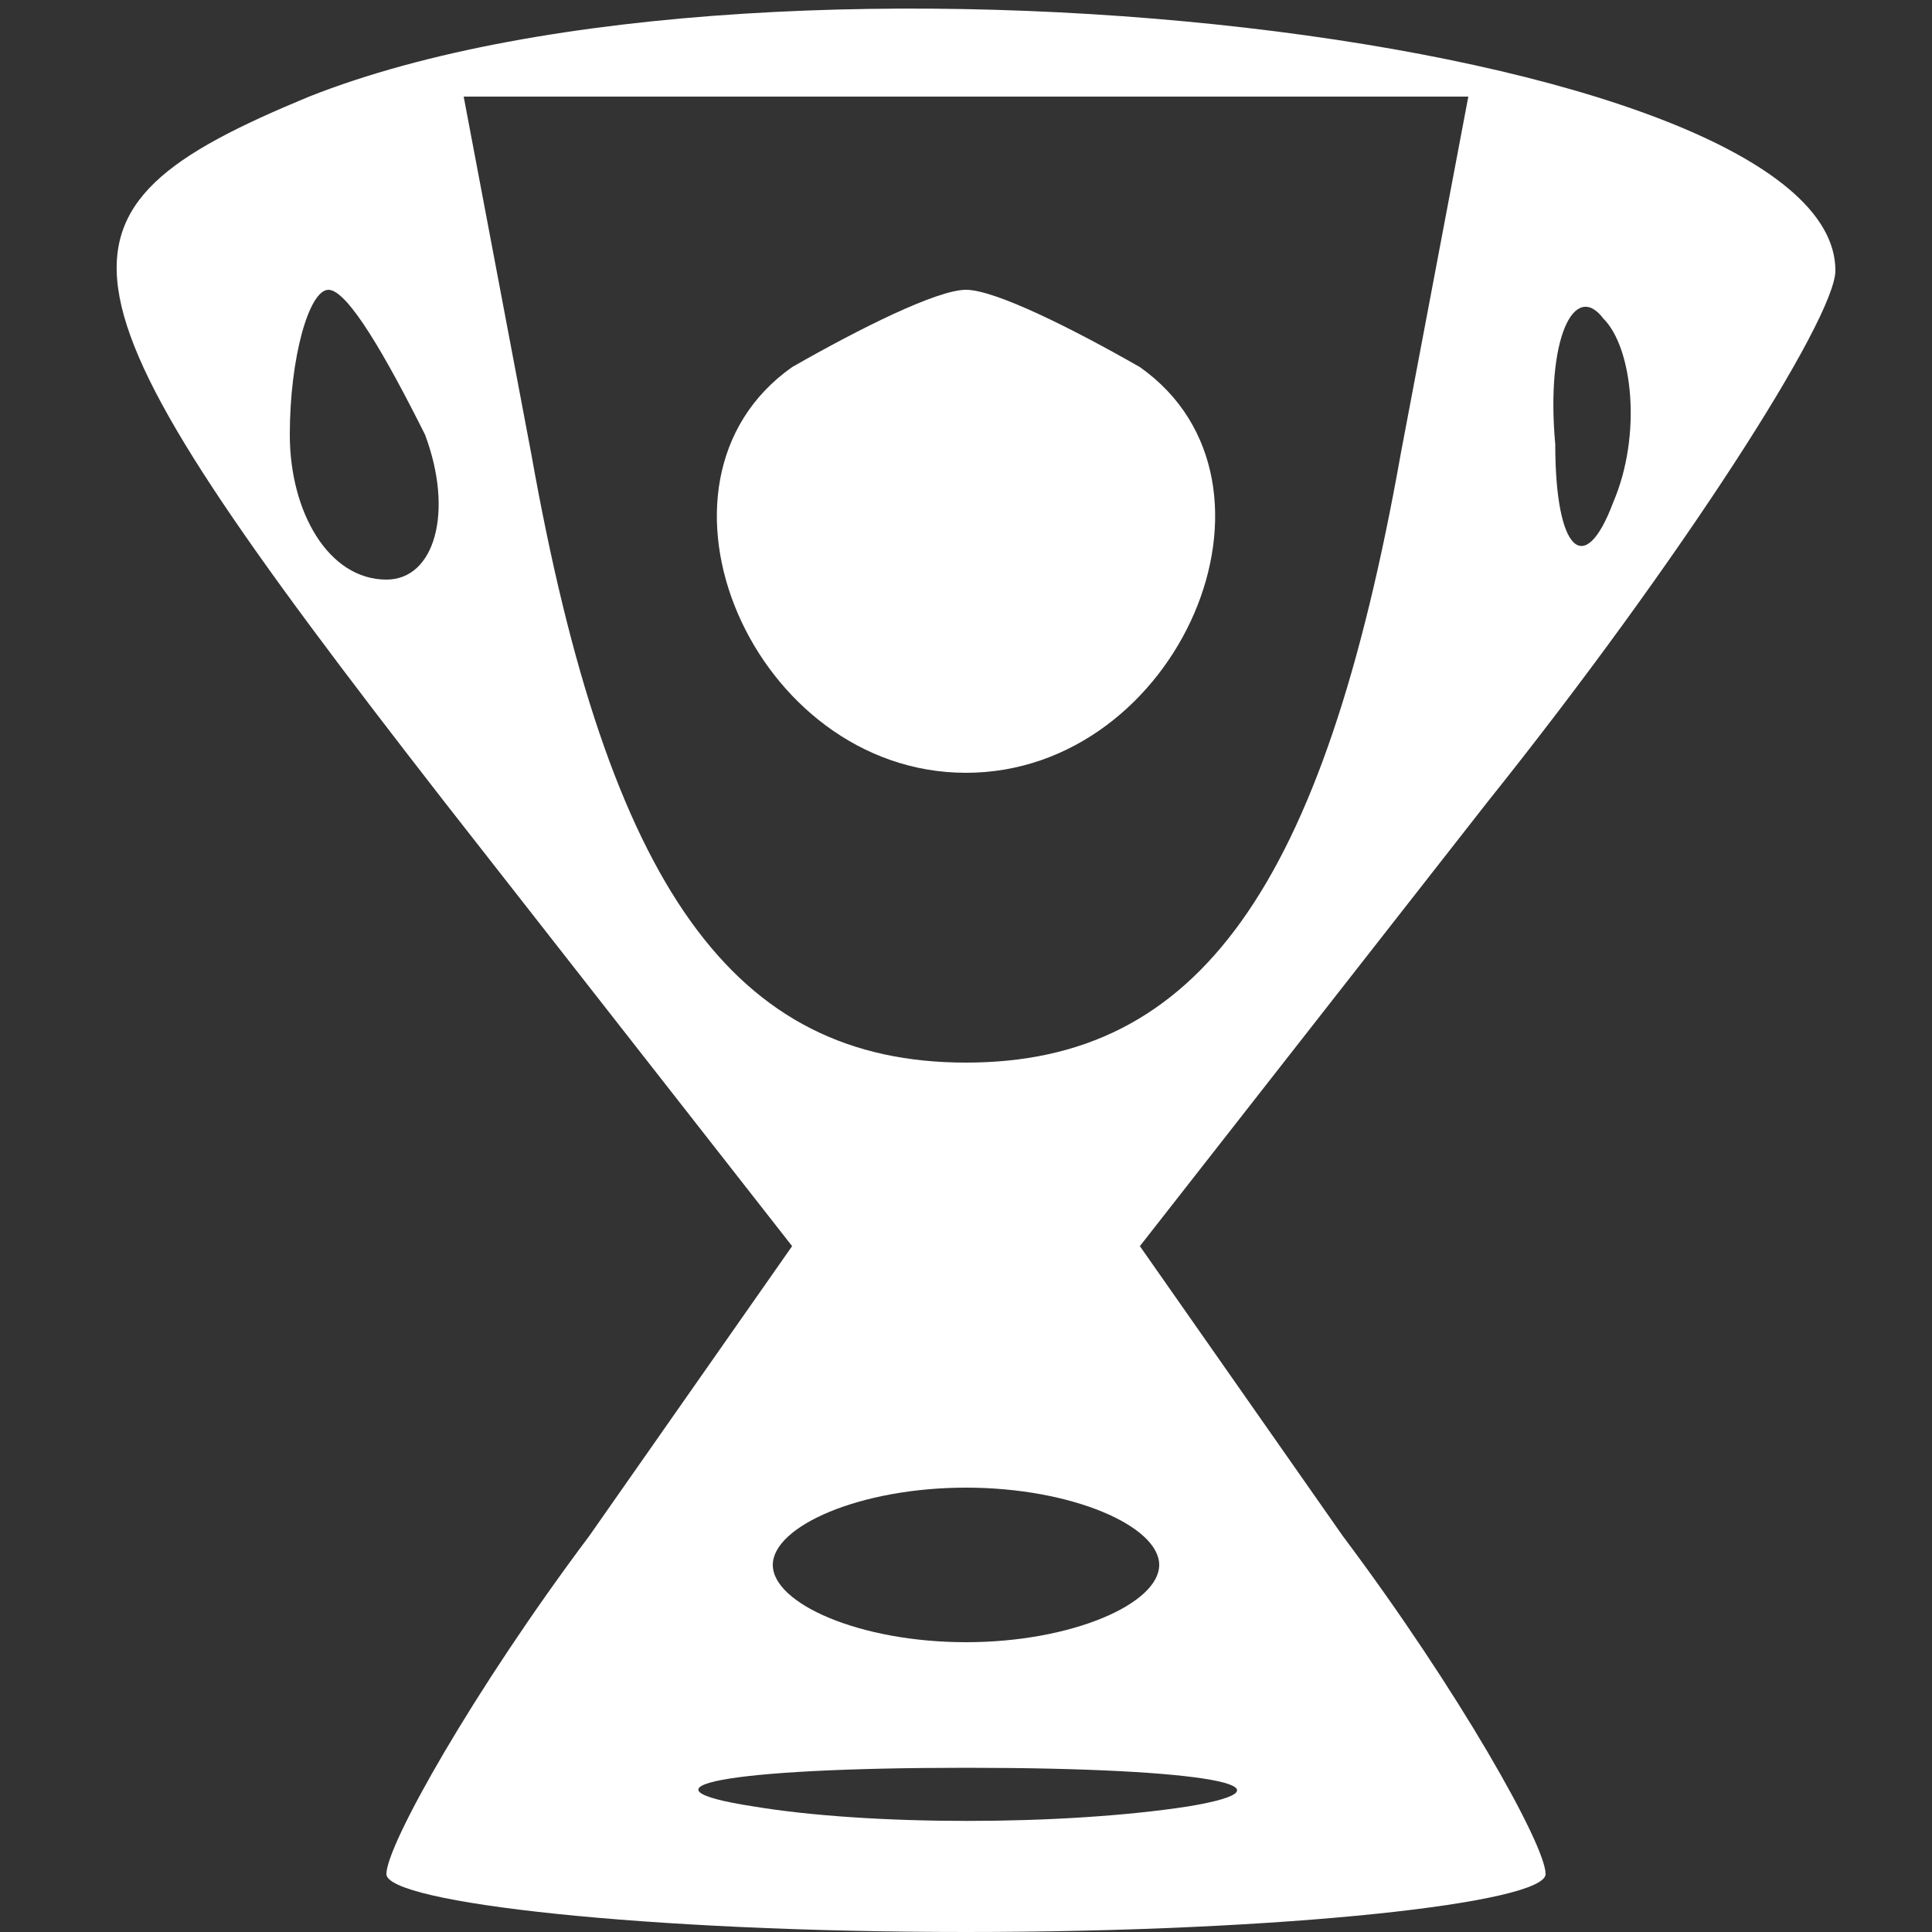 <?xml version="1.0" standalone="no"?>
<!DOCTYPE svg PUBLIC "-//W3C//DTD SVG 20010904//EN"
 "http://www.w3.org/TR/2001/REC-SVG-20010904/DTD/svg10.dtd">
<svg version="1.0" xmlns="http://www.w3.org/2000/svg"
 width="20pt" height="20pt" viewBox="0 0 20 20"
 preserveAspectRatio="xMidYMid meet">

<rect x="0" y="0" width="20" height="20" fill="#333333" stroke="none"/>

<g transform="translate(0,20) scale(0.1,-0.1)"
fill="#ffffff" stroke="none">
<path d="M32 190 c-29 -12 -28 -19 14 -73 l36 -46 -21 -30 c-12 -16 -21 -32
-21 -35 0 -3 27 -6 60 -6 33 0 60 3 60 6 0 3 -9 19 -21 35 l-21 30 36 46 c20
25 36 50 36 55 0 24 -110 37 -158 18z m113 -37 c-8 -45 -21 -63 -45 -63 -24 0
-37 18 -45 63 l-7 37 52 0 52 0 -7 -37z m-101 2 c3 -8 1 -15 -4 -15 -6 0 -10
7 -10 15 0 8 2 15 4 15 2 0 6 -7 10 -15z m123 -7 c-3 -8 -6 -5 -6 6 -1 11 2
17 5 13 3 -3 4 -12 1 -19z m-47 -110 c0 -4 -9 -8 -20 -8 -11 0 -20 4 -20 8 0
4 9 8 20 8 11 0 20 -4 20 -8z m3 -25 c-13 -2 -33 -2 -45 0 -13 2 -3 4 22 4 25
0 35 -2 23 -4z"/>
<path d="M82 162 c-17 -12 -4 -42 18 -42 22 0 35 30 18 42 -7 4 -15 8 -18 8
-3 0 -11 -4 -18 -8z"/>
</g>
</svg>
